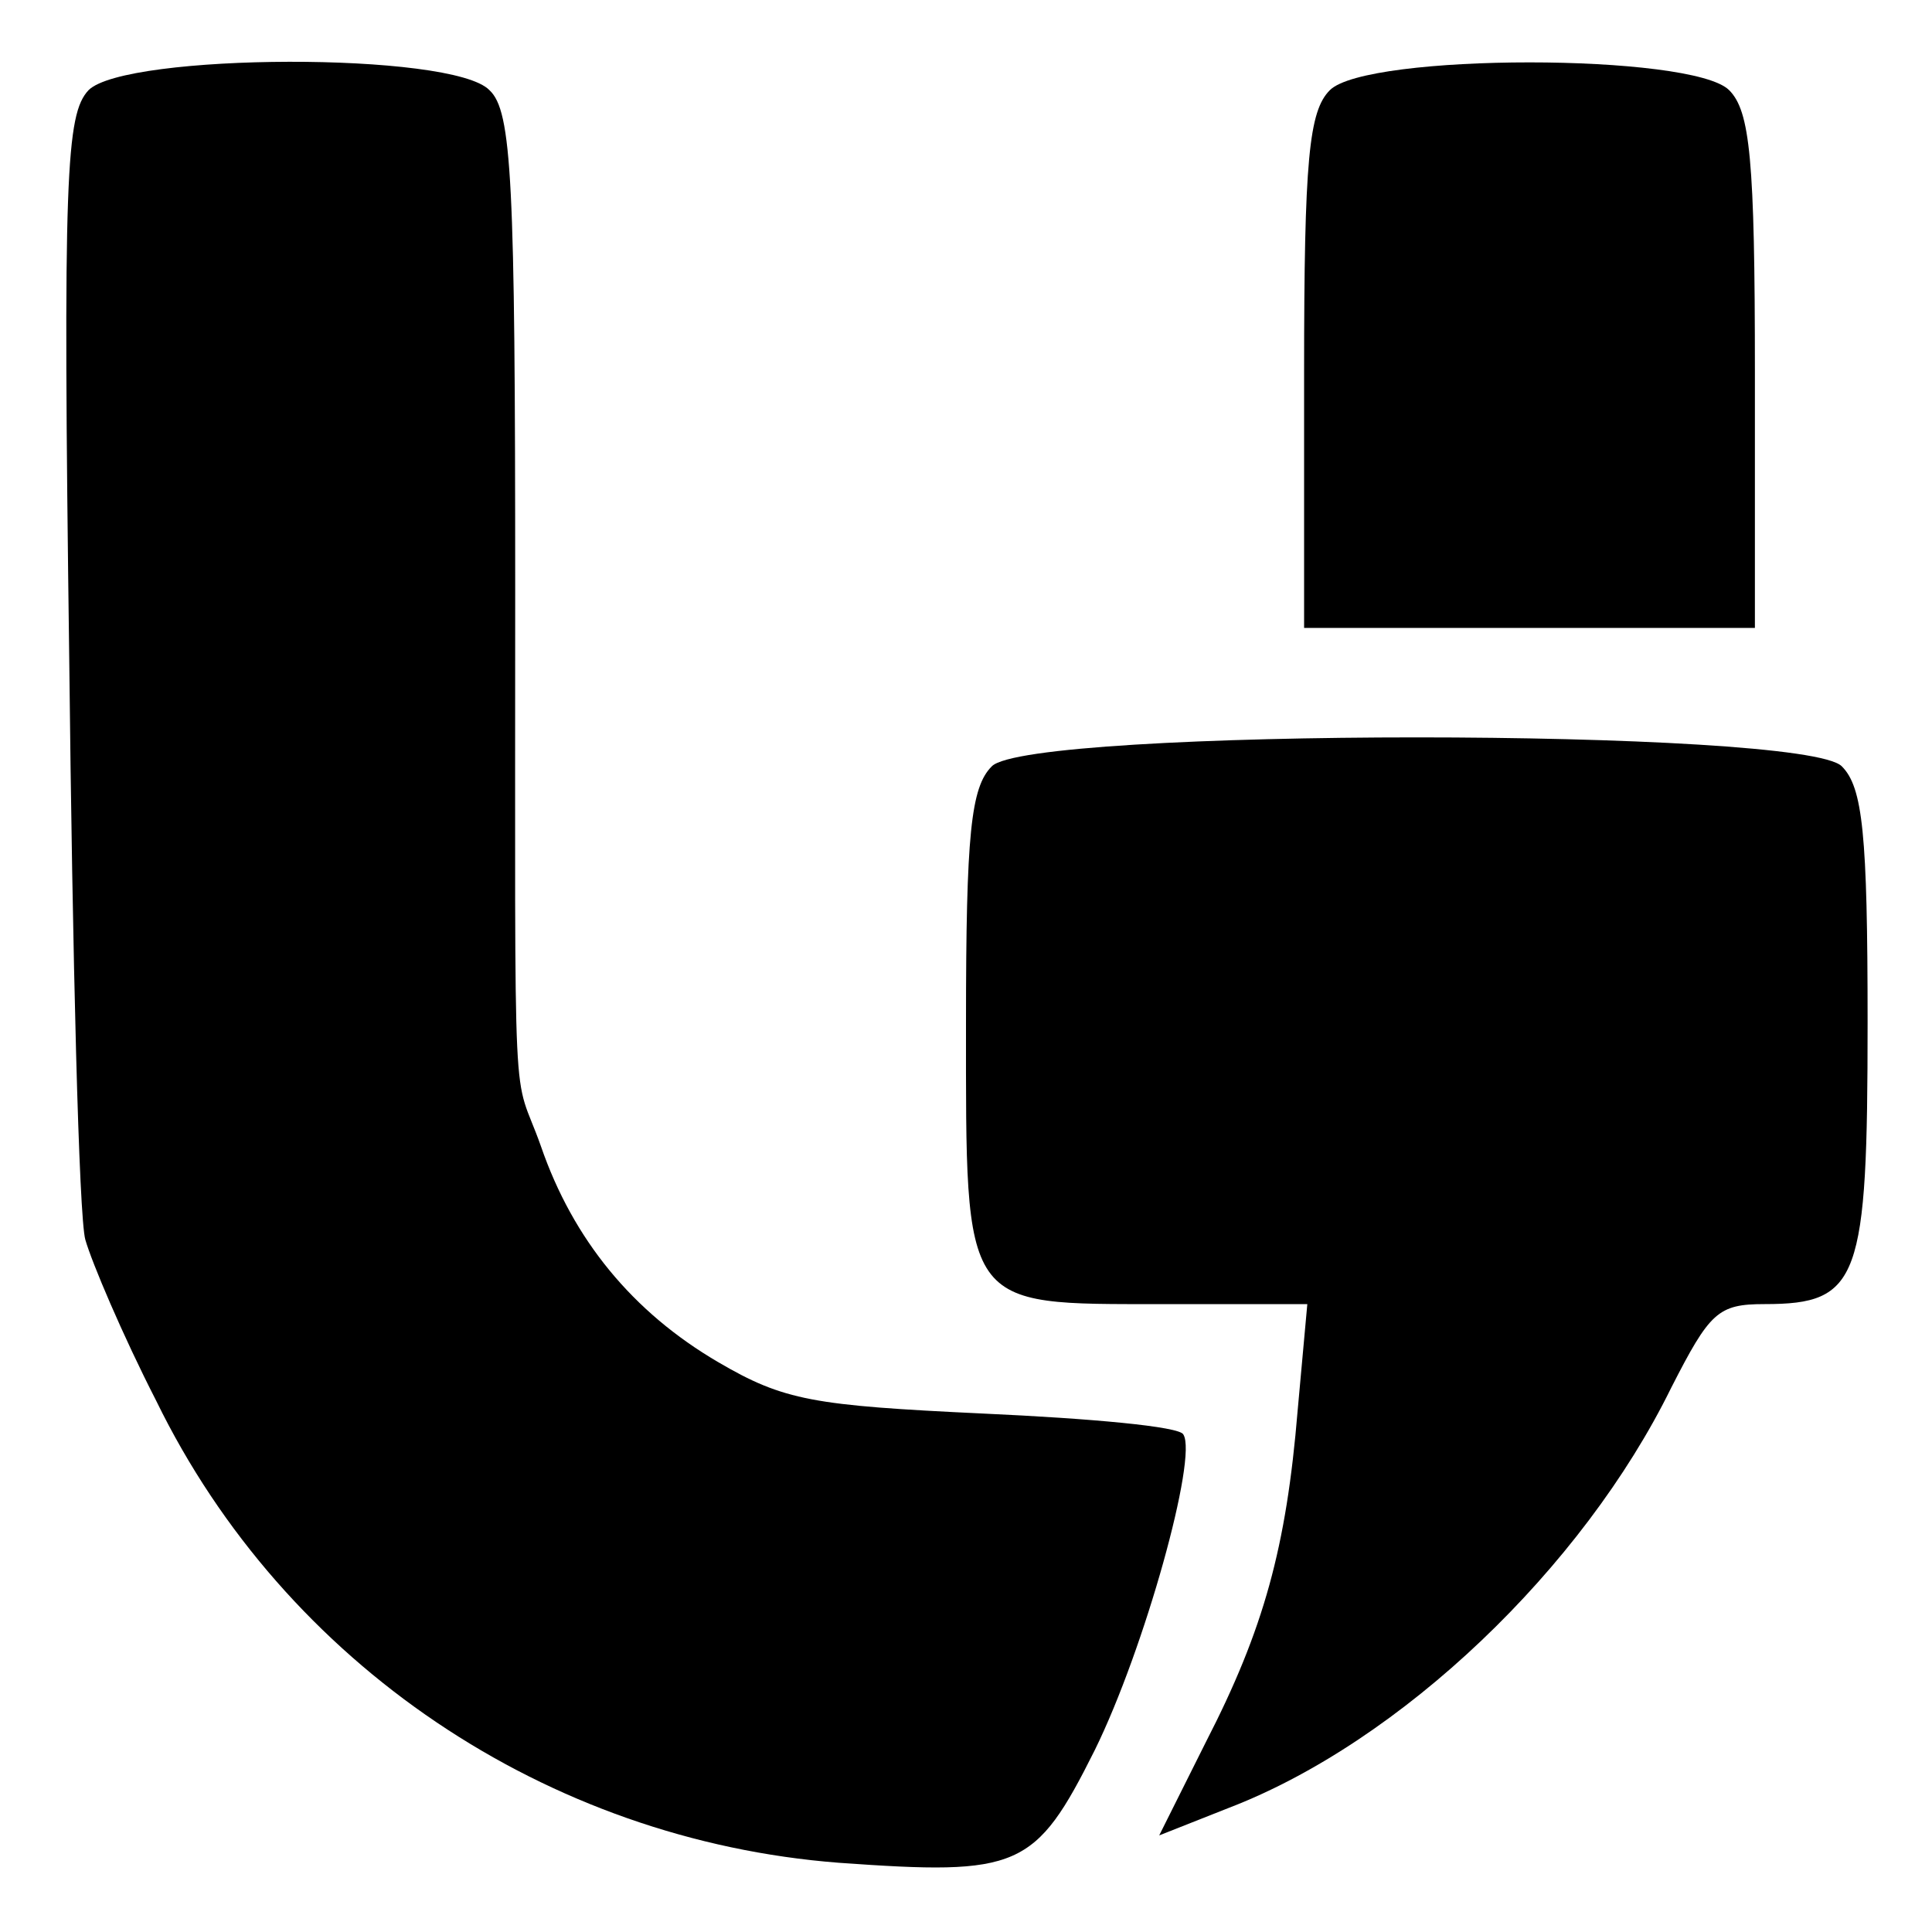 <?xml version="1.0" standalone="no"?>
<!DOCTYPE svg PUBLIC "-//W3C//DTD SVG 20010904//EN"
 "http://www.w3.org/TR/2001/REC-SVG-20010904/DTD/svg10.dtd">
<svg version="1.0" xmlns="http://www.w3.org/2000/svg"
 width="120pt" height="120pt" viewBox="0 0 120 120"
 preserveAspectRatio="xMidYMid meet">
<g transform="translate(0,120) scale(0.1,-0.1)"
fill="#000000" stroke="none">
<path d="M55 1144 c-14 -15 -16 -52 -12 -353 2 -185 6 -347 10 -361 4 -14 23
-59 44 -100 80 -164 243 -273 424 -287 112 -8 122 -4 159 70 31 63 64 182 55
196 -2 5 -58 10 -124 13 -106 5 -124 8 -165 32 -53 31 -90 76 -110 134 -18 51
-16 -1 -16 346 0 254 -2 297 -16 310 -23 24 -226 23 -249 0z"/>
<path d="M826 1144 c-13 -13 -16 -43 -16 -175 l0 -159 140 0 140 0 0 159 c0
132 -3 162 -16 175 -23 23 -225 23 -248 0z"/>
<path d="M616 724 c-13 -13 -16 -42 -16 -159 0 -179 -3 -175 122 -175 l90 0
-6 -66 c-7 -85 -21 -136 -57 -206 l-29 -58 43 17 c107 41 220 149 275 261 24
47 29 52 58 52 59 0 64 15 64 175 0 117 -3 146 -16 159 -23 24 -505 24 -528 0z"/>
</g>
</svg>
